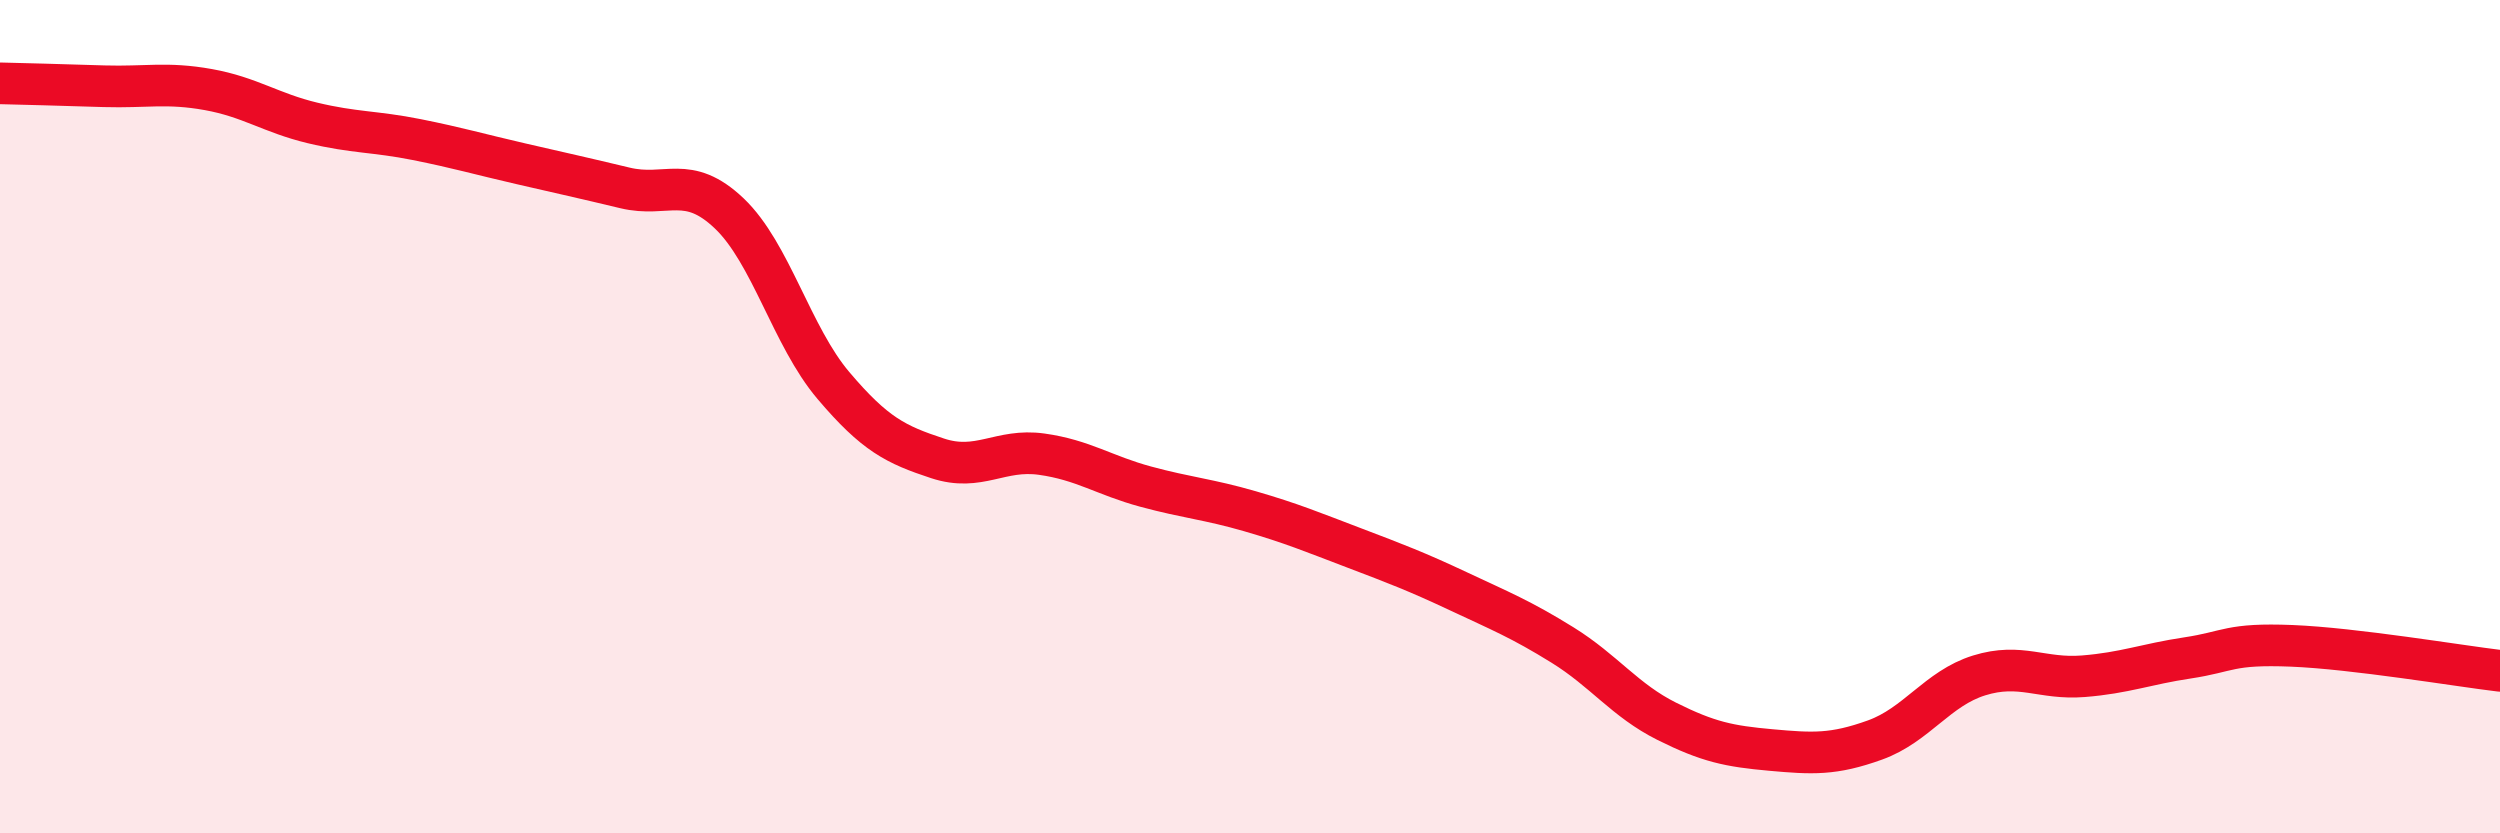 
    <svg width="60" height="20" viewBox="0 0 60 20" xmlns="http://www.w3.org/2000/svg">
      <path
        d="M 0,2 C 0.5,2.01 1.5,2.04 2.5,2.07 C 3.5,2.1 4,1.97 5,2.15 C 6,2.33 6.5,2.71 7.5,2.95 C 8.5,3.19 9,3.15 10,3.35 C 11,3.55 11.5,3.7 12.5,3.93 C 13.5,4.16 14,4.27 15,4.51 C 16,4.75 16.5,4.17 17.5,5.12 C 18.5,6.07 19,8.07 20,9.25 C 21,10.43 21.5,10.67 22.5,11 C 23.5,11.33 24,10.76 25,10.9 C 26,11.04 26.5,11.41 27.5,11.68 C 28.5,11.95 29,11.98 30,12.27 C 31,12.56 31.5,12.77 32.5,13.15 C 33.5,13.53 34,13.72 35,14.19 C 36,14.66 36.5,14.86 37.5,15.48 C 38.5,16.1 39,16.81 40,17.31 C 41,17.81 41.5,17.91 42.5,18 C 43.5,18.09 44,18.12 45,17.76 C 46,17.4 46.5,16.52 47.5,16.21 C 48.5,15.9 49,16.31 50,16.23 C 51,16.15 51.5,15.94 52.5,15.79 C 53.5,15.64 53.5,15.44 55,15.5 C 56.5,15.56 59,15.98 60,16.1L60 20L0 20Z"
        fill="#EB0A25"
        opacity="0.1"
        stroke-linecap="round"
        stroke-linejoin="round"
      />
      <path
        d="M 0,2 C 0.5,2.01 1.5,2.04 2.5,2.07 C 3.5,2.1 4,1.97 5,2.15 C 6,2.33 6.5,2.71 7.5,2.95 C 8.5,3.19 9,3.15 10,3.35 C 11,3.55 11.5,3.7 12.5,3.93 C 13.5,4.16 14,4.27 15,4.51 C 16,4.75 16.5,4.17 17.5,5.12 C 18.5,6.07 19,8.07 20,9.25 C 21,10.43 21.5,10.67 22.5,11 C 23.5,11.33 24,10.76 25,10.9 C 26,11.04 26.5,11.41 27.5,11.68 C 28.5,11.95 29,11.98 30,12.27 C 31,12.56 31.5,12.77 32.5,13.15 C 33.5,13.53 34,13.72 35,14.19 C 36,14.66 36.5,14.86 37.5,15.48 C 38.5,16.1 39,16.81 40,17.31 C 41,17.81 41.5,17.91 42.5,18 C 43.5,18.09 44,18.12 45,17.76 C 46,17.4 46.5,16.52 47.5,16.21 C 48.5,15.9 49,16.31 50,16.23 C 51,16.15 51.5,15.94 52.5,15.79 C 53.5,15.64 53.5,15.44 55,15.5 C 56.5,15.56 59,15.98 60,16.1"
        stroke="#EB0A25"
        stroke-width="1"
        fill="none"
        stroke-linecap="round"
        stroke-linejoin="round"
      />
    </svg>
  